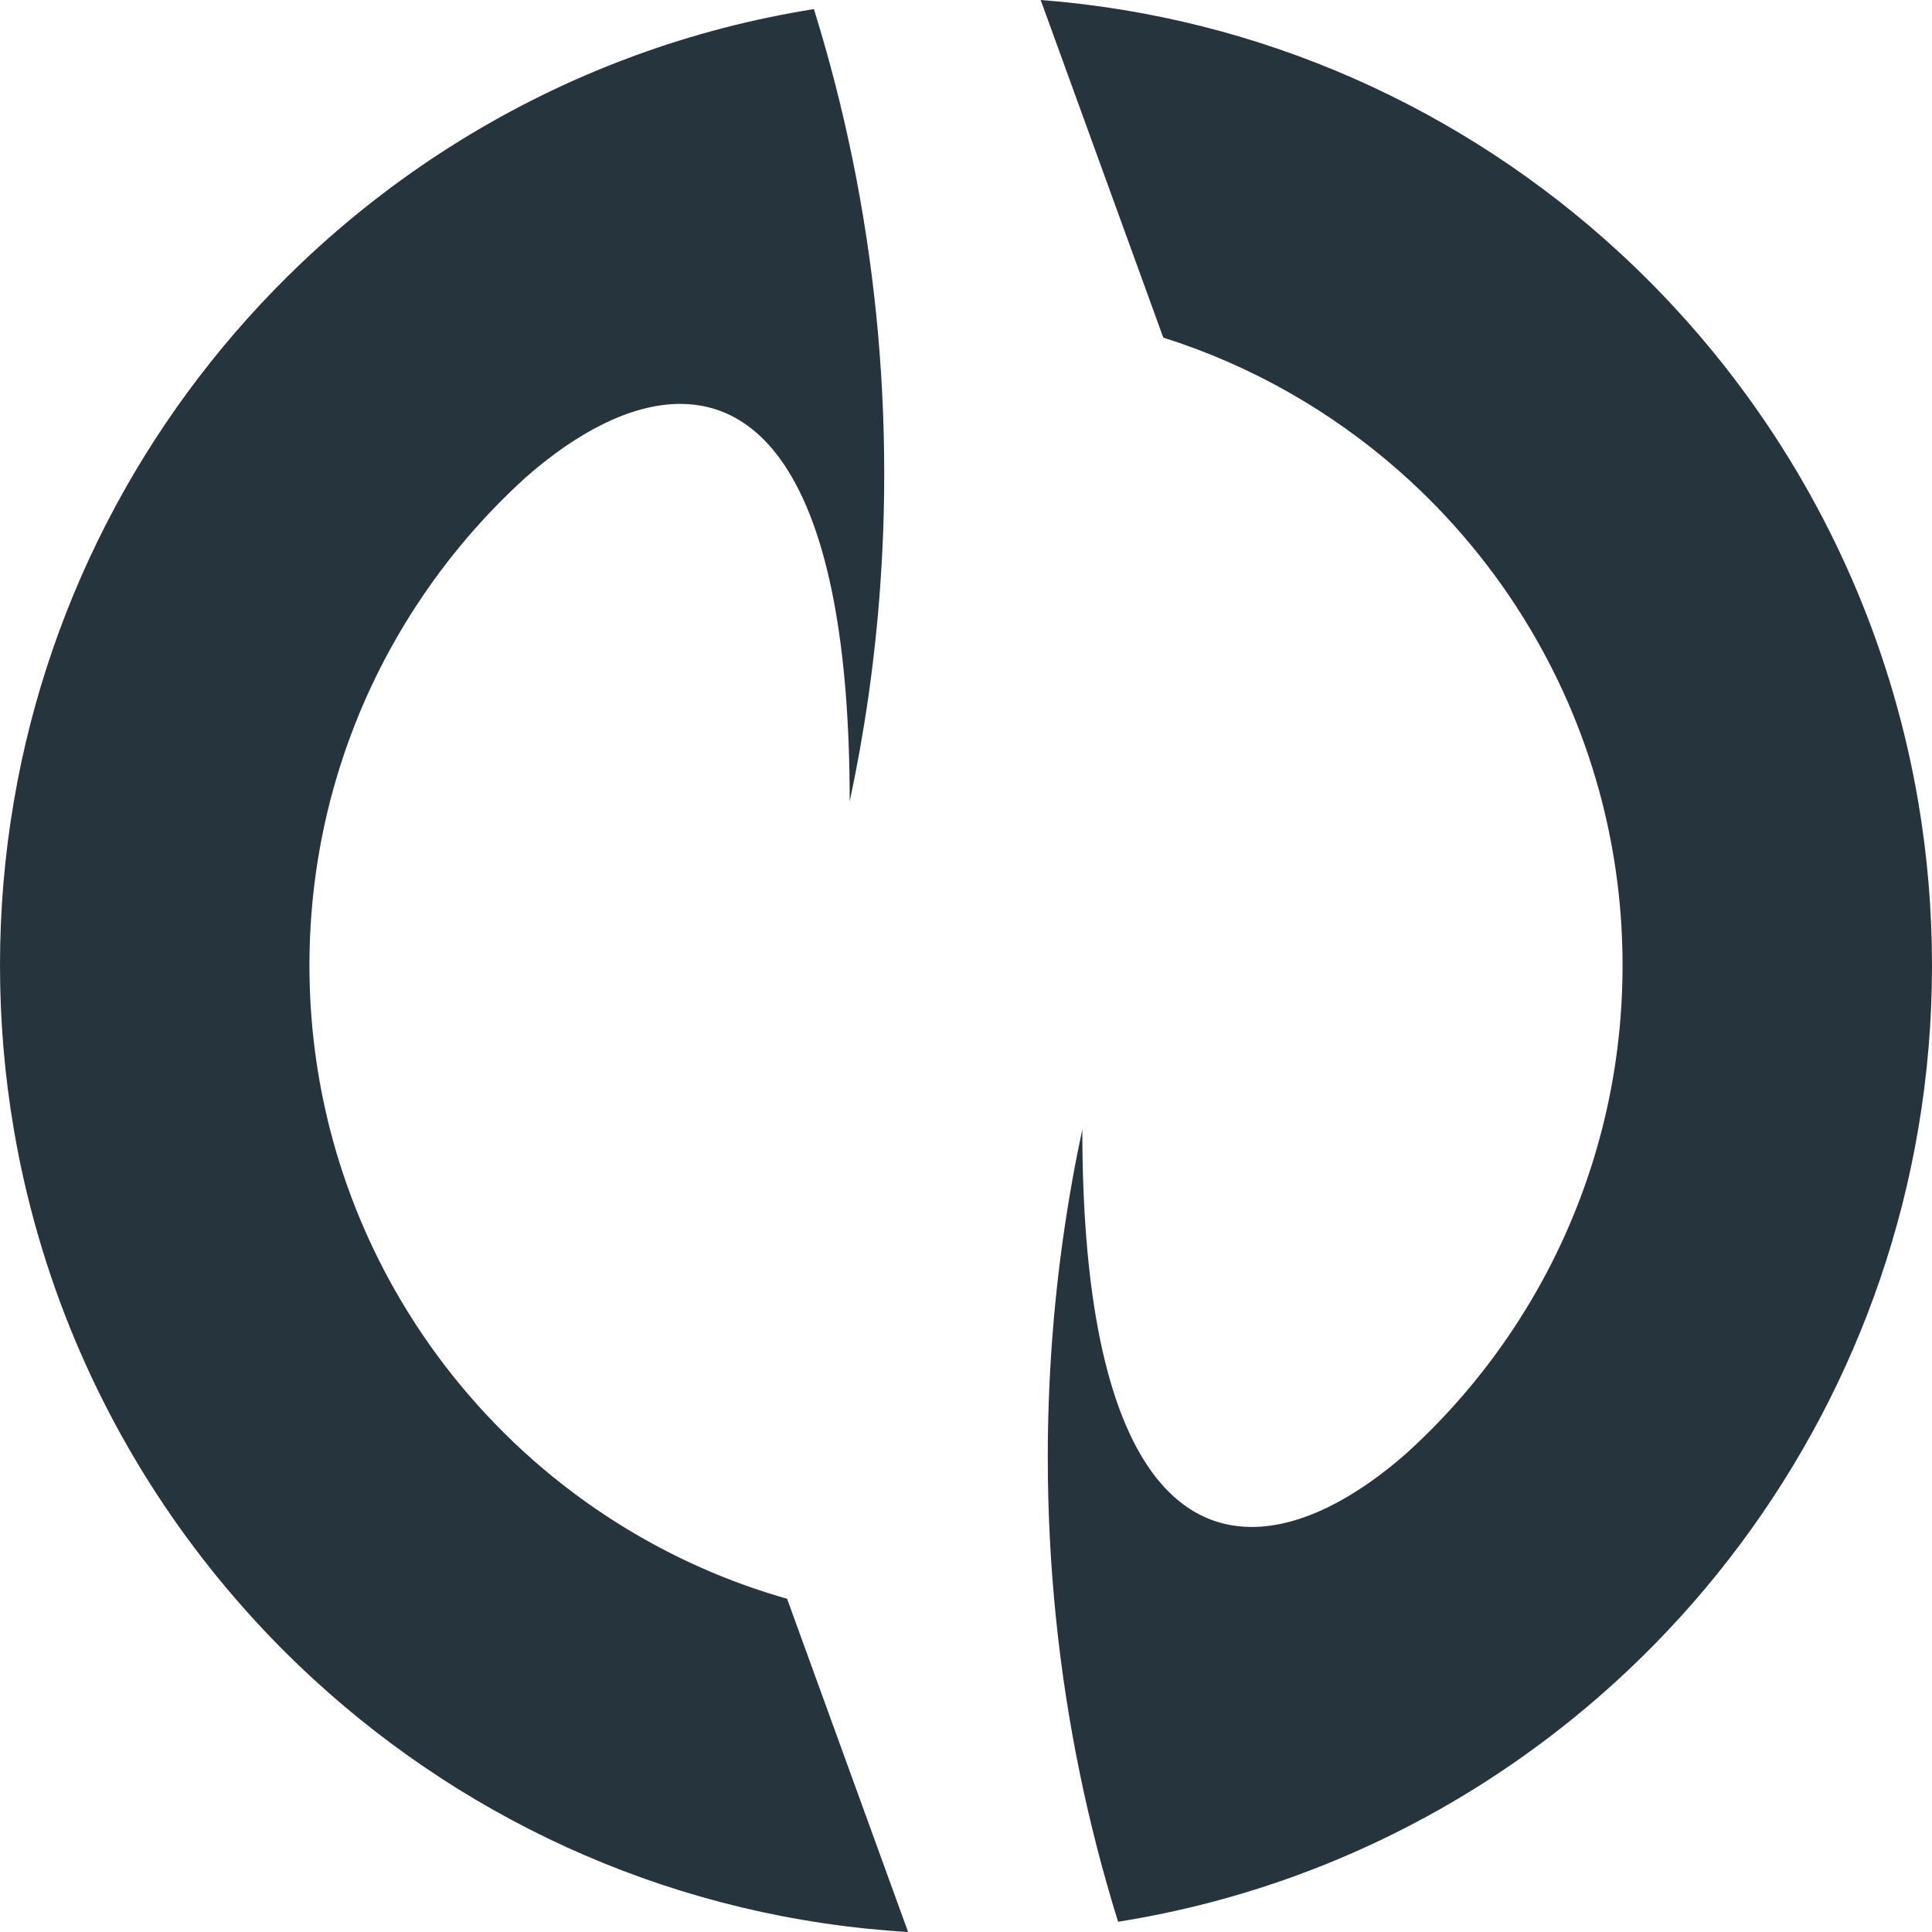 <svg width="250" height="250" viewBox="0 0 250 250" fill="none" xmlns="http://www.w3.org/2000/svg">
<path fill-rule="evenodd" clip-rule="evenodd" d="M134.663 0C163.358 2.204 189.355 14.137 209.373 32.51C215.837 38.445 221.679 45.051 226.786 52.221C237.501 67.257 244.981 84.76 248.211 103.709C249.388 110.607 250 117.695 250 124.926C250 132.156 249.388 139.247 248.211 146.142C243.697 172.64 230.865 196.311 212.514 214.358C200.474 226.195 186.06 235.613 170.055 241.823C169.296 242.118 168.534 242.404 167.767 242.684C160.372 245.387 152.652 247.409 144.681 248.674C140.744 236.033 138.018 222.862 136.633 209.292C135.939 202.481 135.583 195.569 135.583 188.576C135.583 178.776 136.282 169.137 137.632 159.708C138.286 155.136 139.095 150.613 140.052 146.142C140.052 156.494 140.778 165.025 142.082 171.959C143.563 179.837 145.788 185.654 148.537 189.736C152.265 195.267 156.955 197.614 162.061 197.589C168.43 197.559 175.447 193.837 182.049 188.007C185.075 185.257 187.903 182.289 190.507 179.132C192.721 176.448 194.774 173.624 196.649 170.679C197.699 169.033 198.692 167.351 199.63 165.63C202.942 159.545 205.535 153.01 207.296 146.142C209.034 139.359 209.959 132.25 209.959 124.926C209.959 117.602 209.034 110.494 207.296 103.709C205.283 95.855 202.178 88.435 198.154 81.625C193.561 73.849 187.77 66.868 181.035 60.936C172.274 53.222 161.917 47.283 150.529 43.685L134.663 0ZM117.509 250C87.954 248.245 61.151 236.179 40.63 217.343C34.163 211.407 28.321 204.8 23.211 197.631C12.499 182.597 5.019 165.093 1.789 146.142C0.612 139.247 0 132.156 0 124.926C0 117.695 0.612 110.607 1.789 103.709C6.433 76.465 19.865 52.208 39.053 33.981C50.768 22.852 64.628 13.971 79.945 8.03C80.704 7.736 81.466 7.449 82.233 7.169C89.628 4.466 97.348 2.444 105.319 1.178C109.256 13.818 111.982 26.992 113.367 40.562C114.061 47.373 114.417 54.283 114.417 61.276C114.417 71.078 113.718 80.715 112.368 90.143C111.714 94.718 110.905 99.241 109.948 103.709C109.948 93.358 109.222 84.828 107.918 77.893C106.437 70.015 104.212 64.2 101.463 60.117C97.735 54.586 93.047 52.24 87.939 52.263C81.57 52.295 74.553 56.014 67.951 61.844C64.925 64.596 62.099 67.564 59.493 70.721C57.804 72.769 56.208 74.897 54.714 77.101C53.154 79.397 51.704 81.773 50.37 84.224C47.058 90.309 44.465 96.841 42.704 103.709C40.966 110.494 40.041 117.602 40.041 124.926C40.041 132.25 40.966 139.359 42.704 146.142C44.717 153.999 47.822 161.418 51.846 168.229C56.439 176.005 62.232 182.985 68.965 188.917C78.332 197.164 89.522 203.383 101.848 206.879L117.509 250Z" fill="#26343D"/>
</svg>
